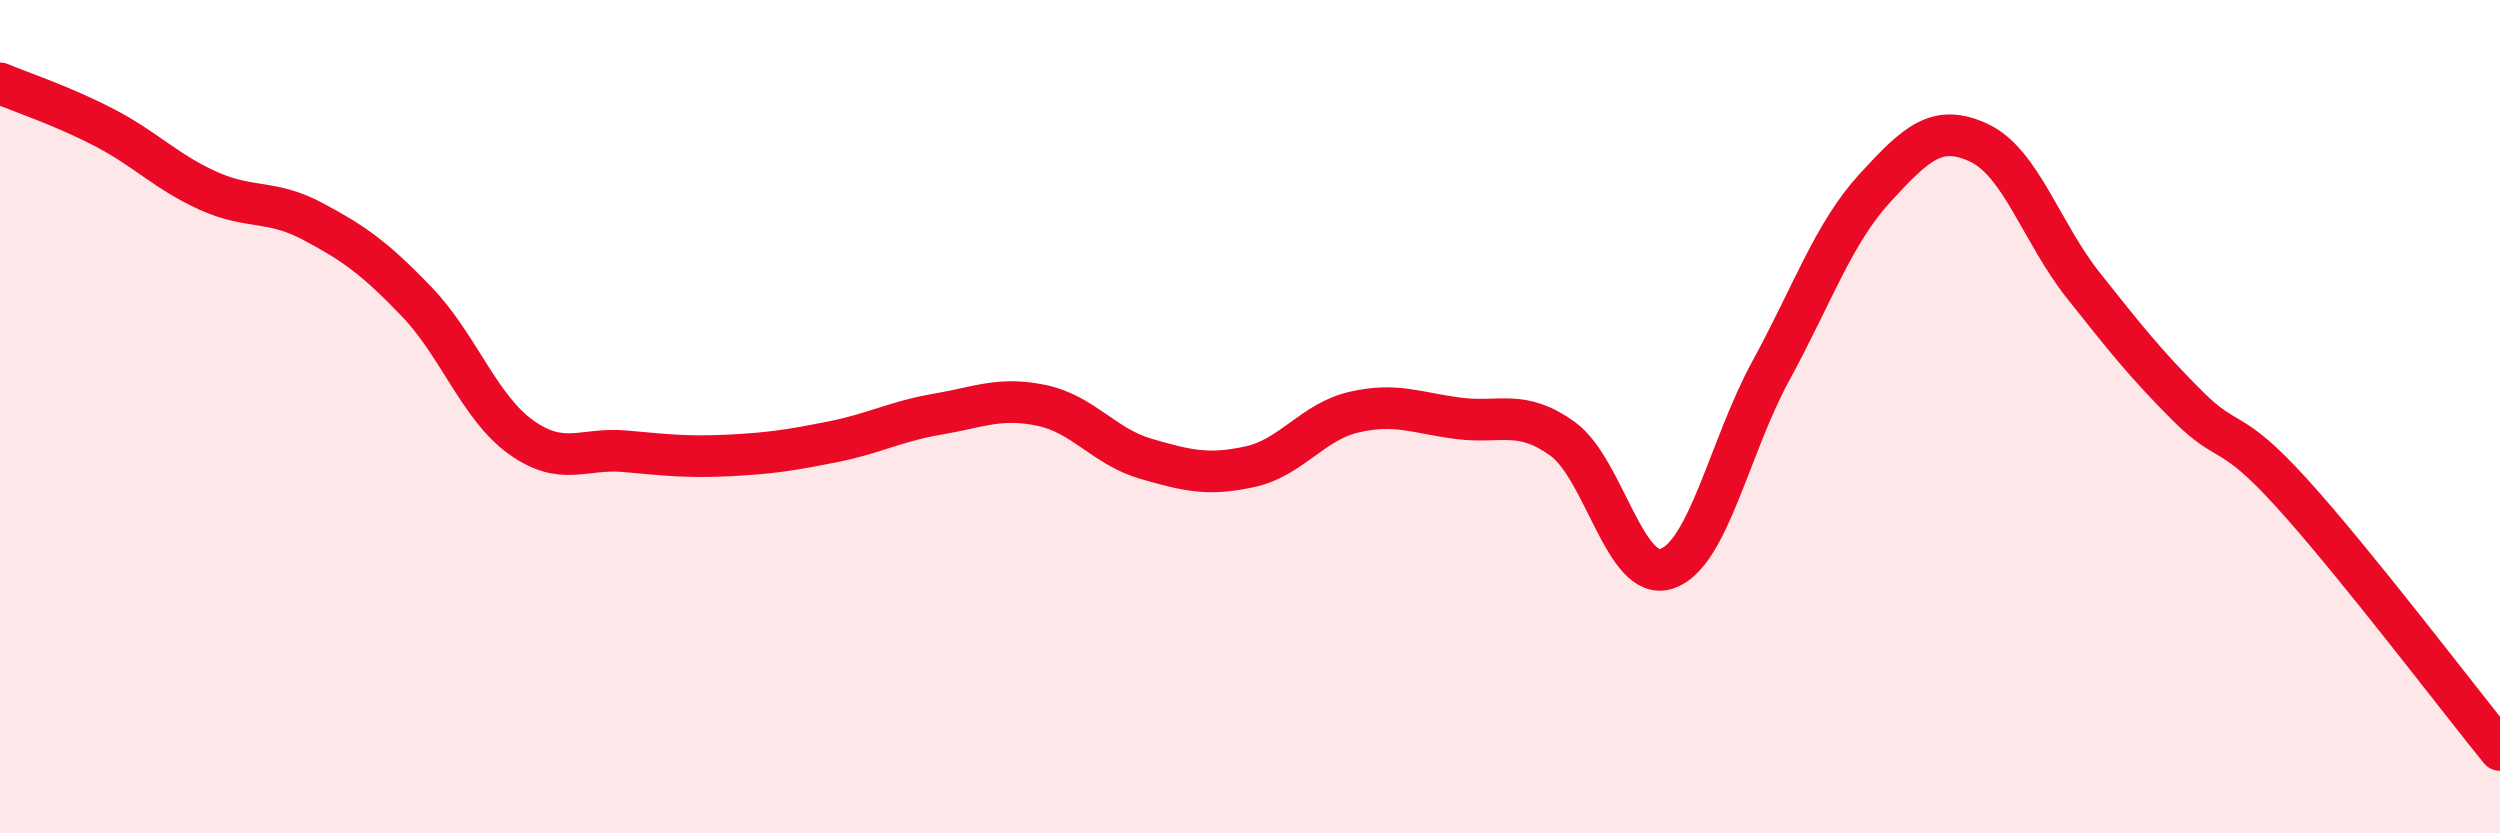 
    <svg width="60" height="20" viewBox="0 0 60 20" xmlns="http://www.w3.org/2000/svg">
      <path
        d="M 0,2 C 0.5,2.21 1.5,2.54 2.5,3.06 C 3.5,3.58 4,4.13 5,4.58 C 6,5.03 6.5,4.78 7.5,5.31 C 8.5,5.84 9,6.2 10,7.24 C 11,8.28 11.5,9.77 12.5,10.49 C 13.5,11.21 14,10.74 15,10.83 C 16,10.92 16.5,10.98 17.5,10.93 C 18.5,10.88 19,10.8 20,10.6 C 21,10.4 21.5,10.11 22.5,9.94 C 23.5,9.77 24,9.52 25,9.73 C 26,9.94 26.5,10.72 27.5,11.01 C 28.5,11.3 29,11.42 30,11.2 C 31,10.98 31.5,10.12 32.5,9.89 C 33.5,9.66 34,9.91 35,10.04 C 36,10.17 36.5,9.81 37.5,10.53 C 38.5,11.25 39,13.98 40,13.65 C 41,13.32 41.5,10.73 42.5,8.9 C 43.5,7.07 44,5.6 45,4.51 C 46,3.42 46.5,2.96 47.5,3.43 C 48.5,3.9 49,5.59 50,6.85 C 51,8.11 51.5,8.74 52.5,9.74 C 53.5,10.74 53.5,10.18 55,11.83 C 56.5,13.48 59,16.77 60,18L60 20L0 20Z"
        fill="#EB0A25"
        opacity="0.1"
        stroke-linecap="round"
        stroke-linejoin="round"
      />
      <path
        d="M 0,2 C 0.5,2.21 1.5,2.54 2.5,3.06 C 3.5,3.58 4,4.13 5,4.58 C 6,5.03 6.5,4.78 7.5,5.31 C 8.5,5.84 9,6.2 10,7.24 C 11,8.28 11.5,9.77 12.5,10.49 C 13.5,11.21 14,10.74 15,10.83 C 16,10.92 16.5,10.98 17.5,10.93 C 18.5,10.88 19,10.8 20,10.6 C 21,10.4 21.5,10.11 22.5,9.94 C 23.5,9.77 24,9.52 25,9.73 C 26,9.94 26.5,10.72 27.5,11.01 C 28.5,11.3 29,11.42 30,11.2 C 31,10.98 31.5,10.12 32.5,9.89 C 33.5,9.66 34,9.91 35,10.04 C 36,10.17 36.5,9.81 37.5,10.53 C 38.5,11.25 39,13.98 40,13.65 C 41,13.32 41.5,10.73 42.5,8.9 C 43.5,7.07 44,5.6 45,4.51 C 46,3.42 46.5,2.96 47.5,3.43 C 48.5,3.9 49,5.59 50,6.85 C 51,8.11 51.5,8.74 52.5,9.74 C 53.5,10.74 53.5,10.18 55,11.83 C 56.5,13.48 59,16.77 60,18"
        stroke="#EB0A25"
        stroke-width="1"
        fill="none"
        stroke-linecap="round"
        stroke-linejoin="round"
      />
    </svg>
  